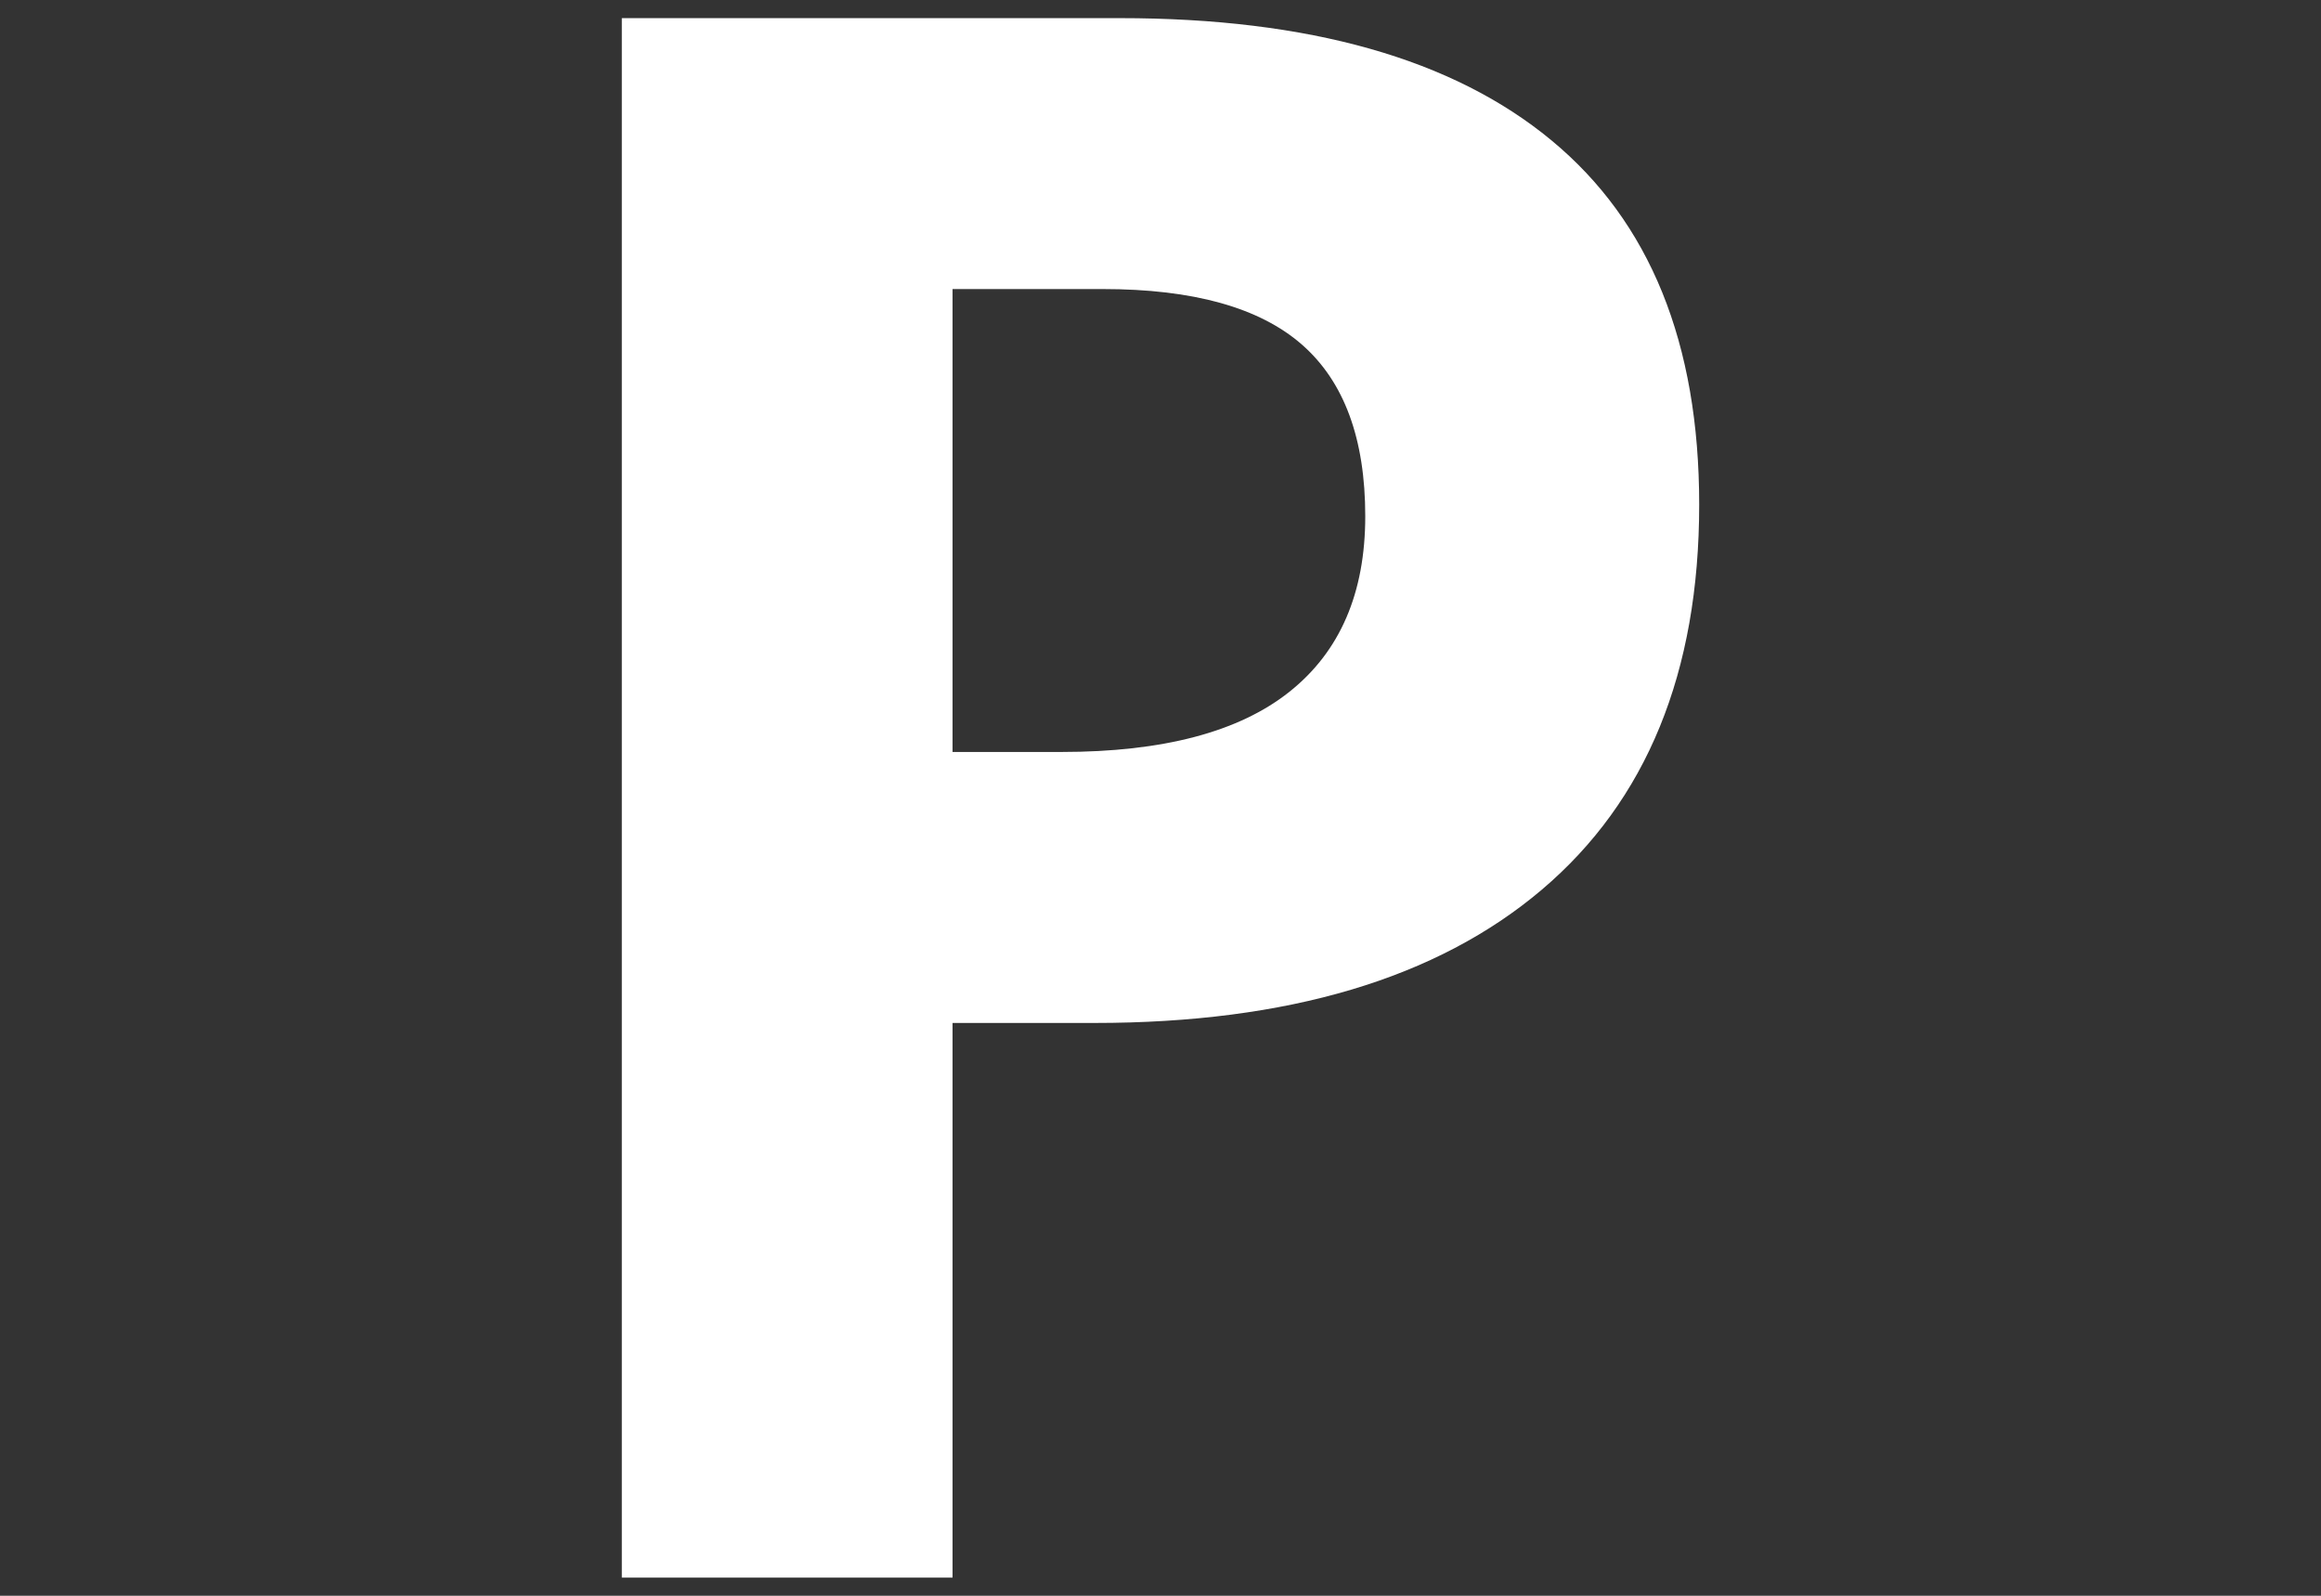 <?xml version="1.0" encoding="utf-8"?>
<!-- Generator: Adobe Illustrator 15.0.0, SVG Export Plug-In  -->
<!DOCTYPE svg PUBLIC "-//W3C//DTD SVG 1.1//EN" "http://www.w3.org/Graphics/SVG/1.1/DTD/svg11.dtd">
<svg version="1.1"
	 xmlns="http://www.w3.org/2000/svg" xmlns:xlink="http://www.w3.org/1999/xlink" xmlns:a="http://ns.adobe.com/AdobeSVGViewerExtensions/3.0/"
	 x="0px" y="0px" width="32px" height="22px" viewBox="-8.573 -0.25 32 22" enable-background="new -8.573 -0.25 32 22"
	 xml:space="preserve">
<rect x="-8.573" y="-0.25" width="32" height="22" fill="#333333" stroke="none"/>
<defs>
</defs>
<path fill="#FFFFFF" d="M14.854,6.706c0,2.313-0.724,4.083-2.169,5.309c-1.446,1.226-3.503,1.838-6.169,1.838H4.56V21.5H0V0h6.868
	c2.607,0,4.591,0.561,5.948,1.684C14.175,2.807,14.854,4.48,14.854,6.706z M4.56,10.117h1.5c1.401,0,2.45-0.276,3.146-0.831
	c0.696-0.554,1.044-1.36,1.044-2.419c0-1.068-0.291-1.857-0.874-2.367C8.792,3.99,7.878,3.735,6.633,3.735H4.56V10.117z"/>
</svg>
